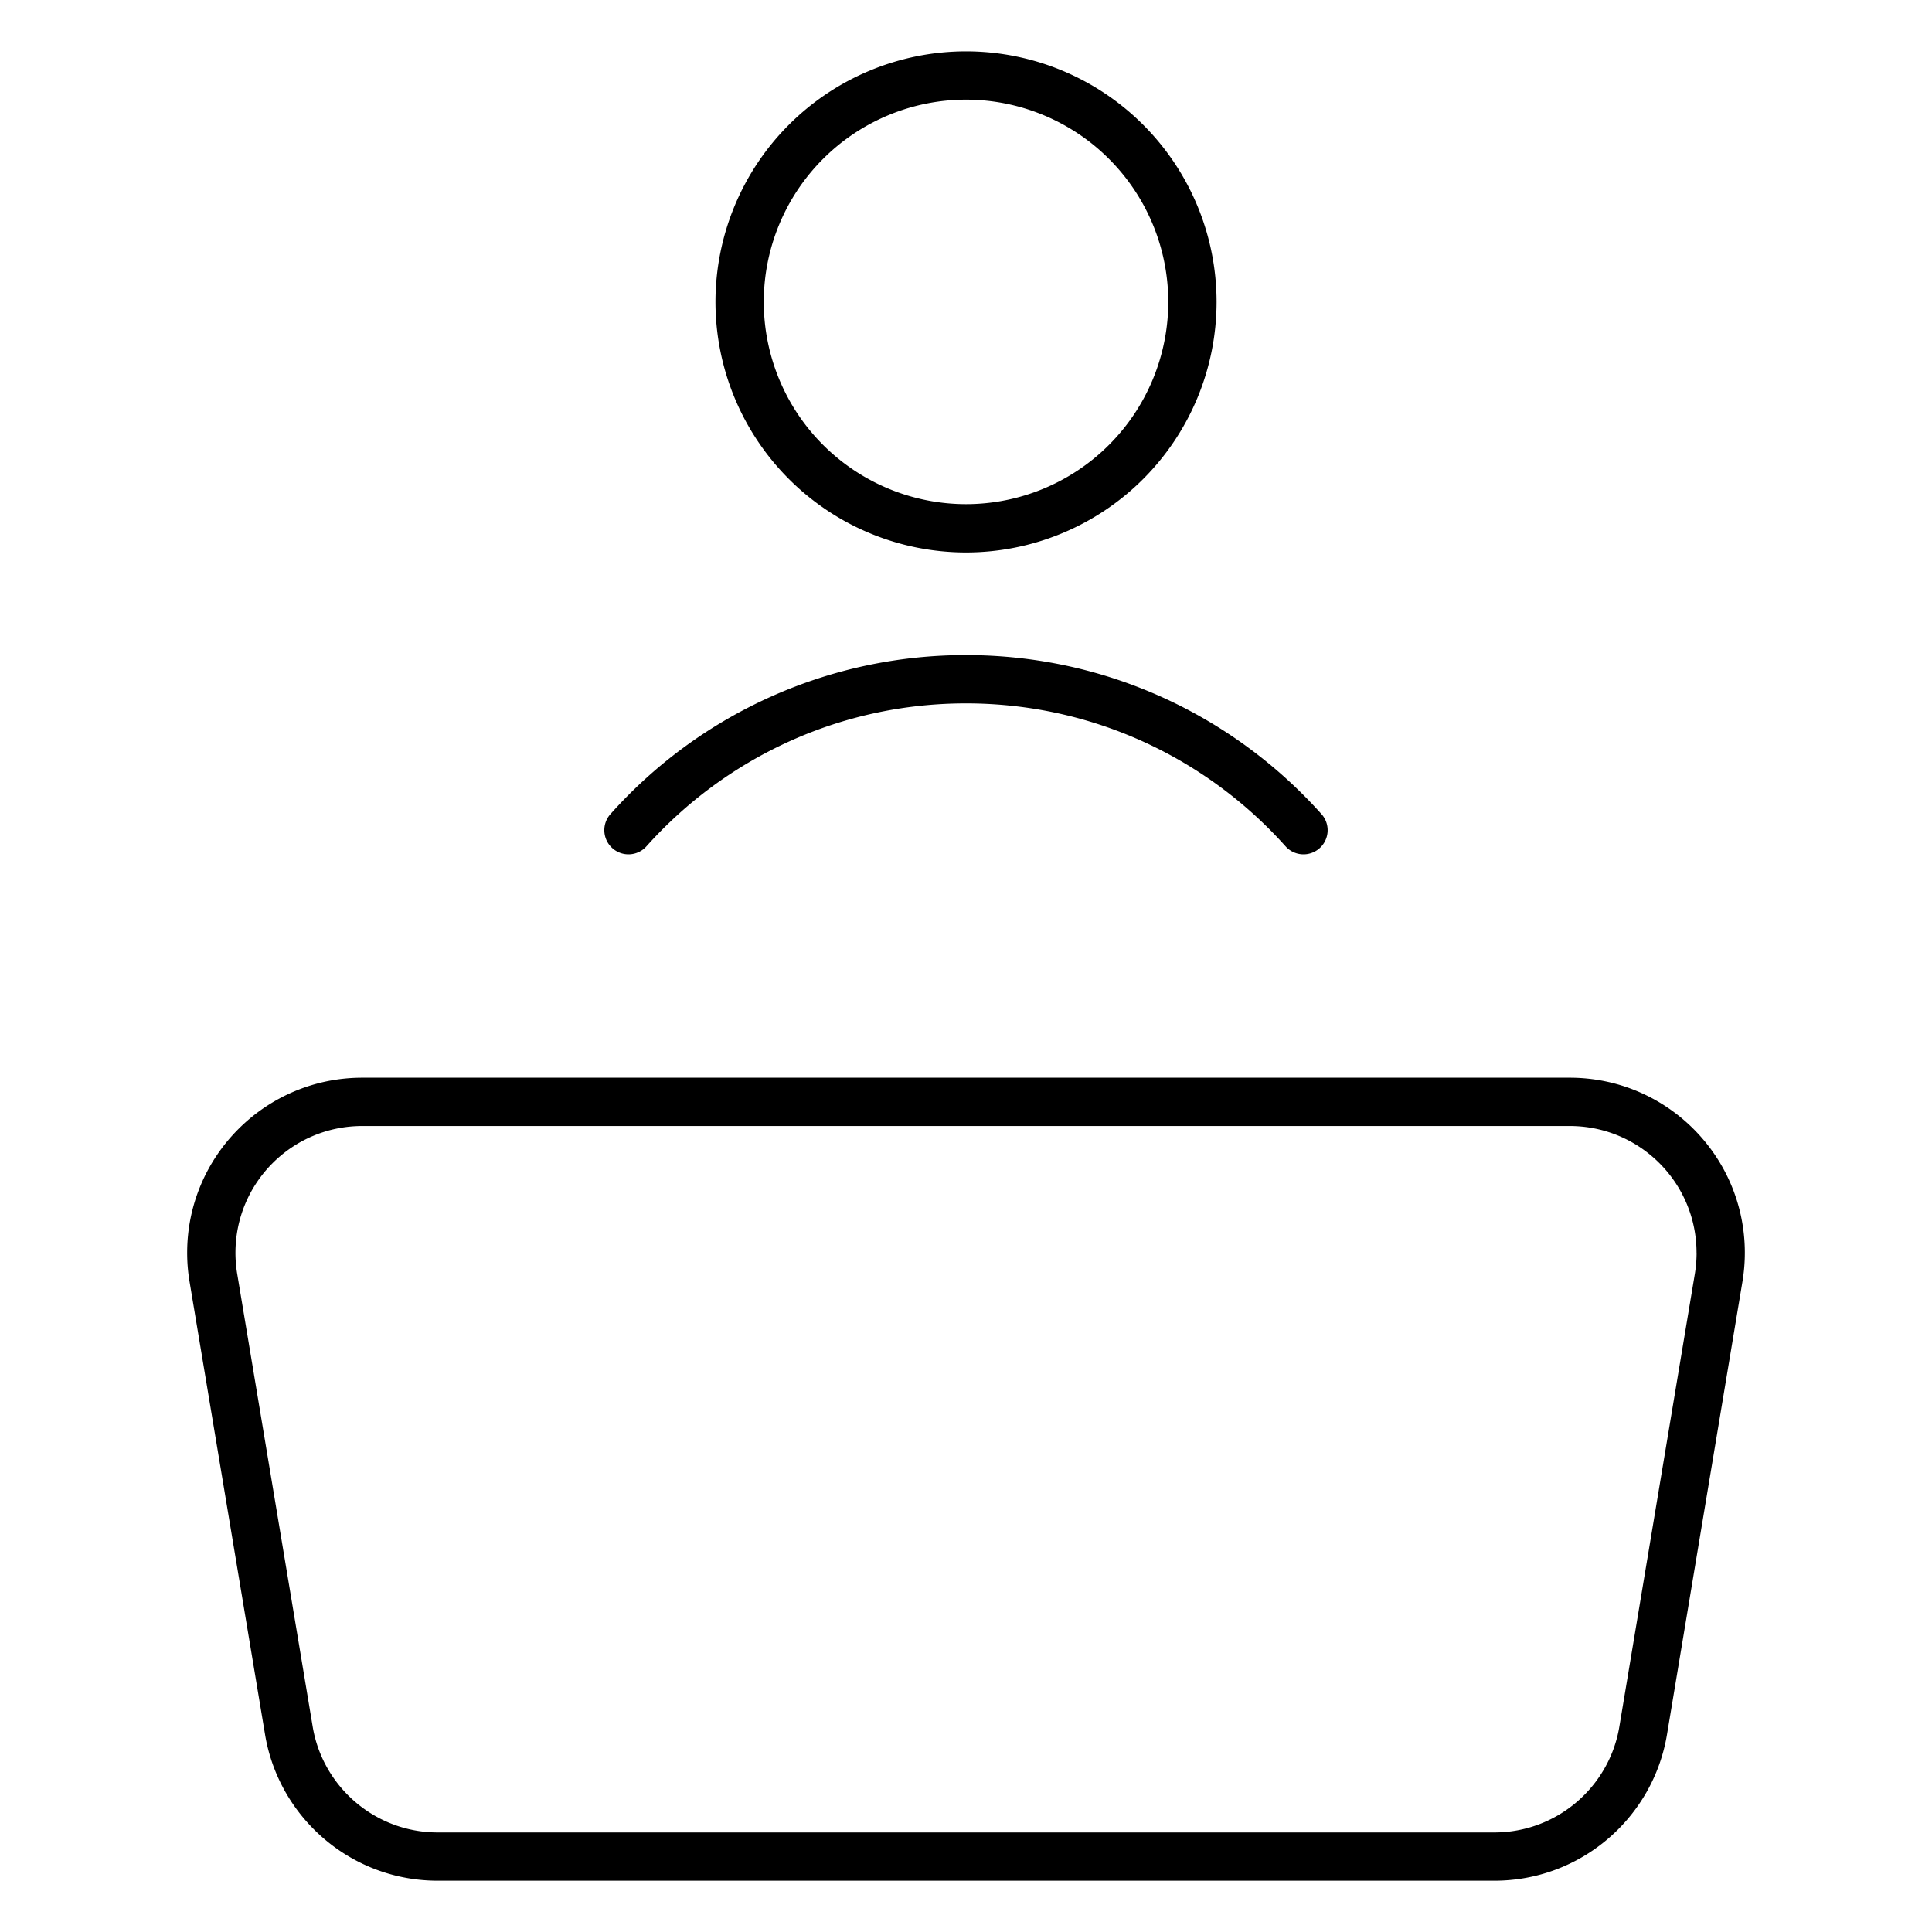<?xml version="1.0" encoding="UTF-8"?> <svg xmlns="http://www.w3.org/2000/svg" xmlns:v="https://vecta.io/nano" width="40" height="40" fill="#000"><path d="M35.125 25.938c0-1.45-1.175-2.625-2.625-2.625h-25c-1.45 0-2.625 1.175-2.625 2.625a2.65 2.65 0 0 0 .036.436l1.563 9.375c.207 1.242 1.288 2.19 2.589 2.19h21.875c1.301 0 2.382-.947 2.589-2.19l1.563-9.375a2.71 2.71 0 0 0 .036-.436zm1 0a3.65 3.65 0 0 1-.05.6l-1.562 9.375c-.286 1.717-1.777 3.025-3.575 3.025H9.063c-1.798 0-3.289-1.309-3.575-3.025l-1.563-9.375a3.6 3.6 0 0 1-.05-.6c0-2.002 1.623-3.625 3.625-3.625h25c2.002 0 3.625 1.623 3.625 3.625zM24.188 6.25A4.19 4.19 0 0 0 20 2.063a4.19 4.19 0 0 0-4.187 4.188A4.19 4.19 0 0 0 20 10.438a4.19 4.19 0 0 0 4.188-4.187zm1 0A5.19 5.19 0 0 1 20 11.438a5.19 5.19 0 0 1-5.187-5.187A5.19 5.19 0 0 1 20 1.063a5.19 5.19 0 0 1 5.188 5.188zM20 13.563c2.924 0 5.553 1.273 7.36 3.292a.5.5 0 0 1-.039.706.5.5 0 0 1-.706-.04c-1.626-1.816-3.987-2.958-6.615-2.958s-4.989 1.142-6.615 2.958a.5.5 0 1 1-.746-.666A9.85 9.85 0 0 1 20 13.563z"></path></svg> 